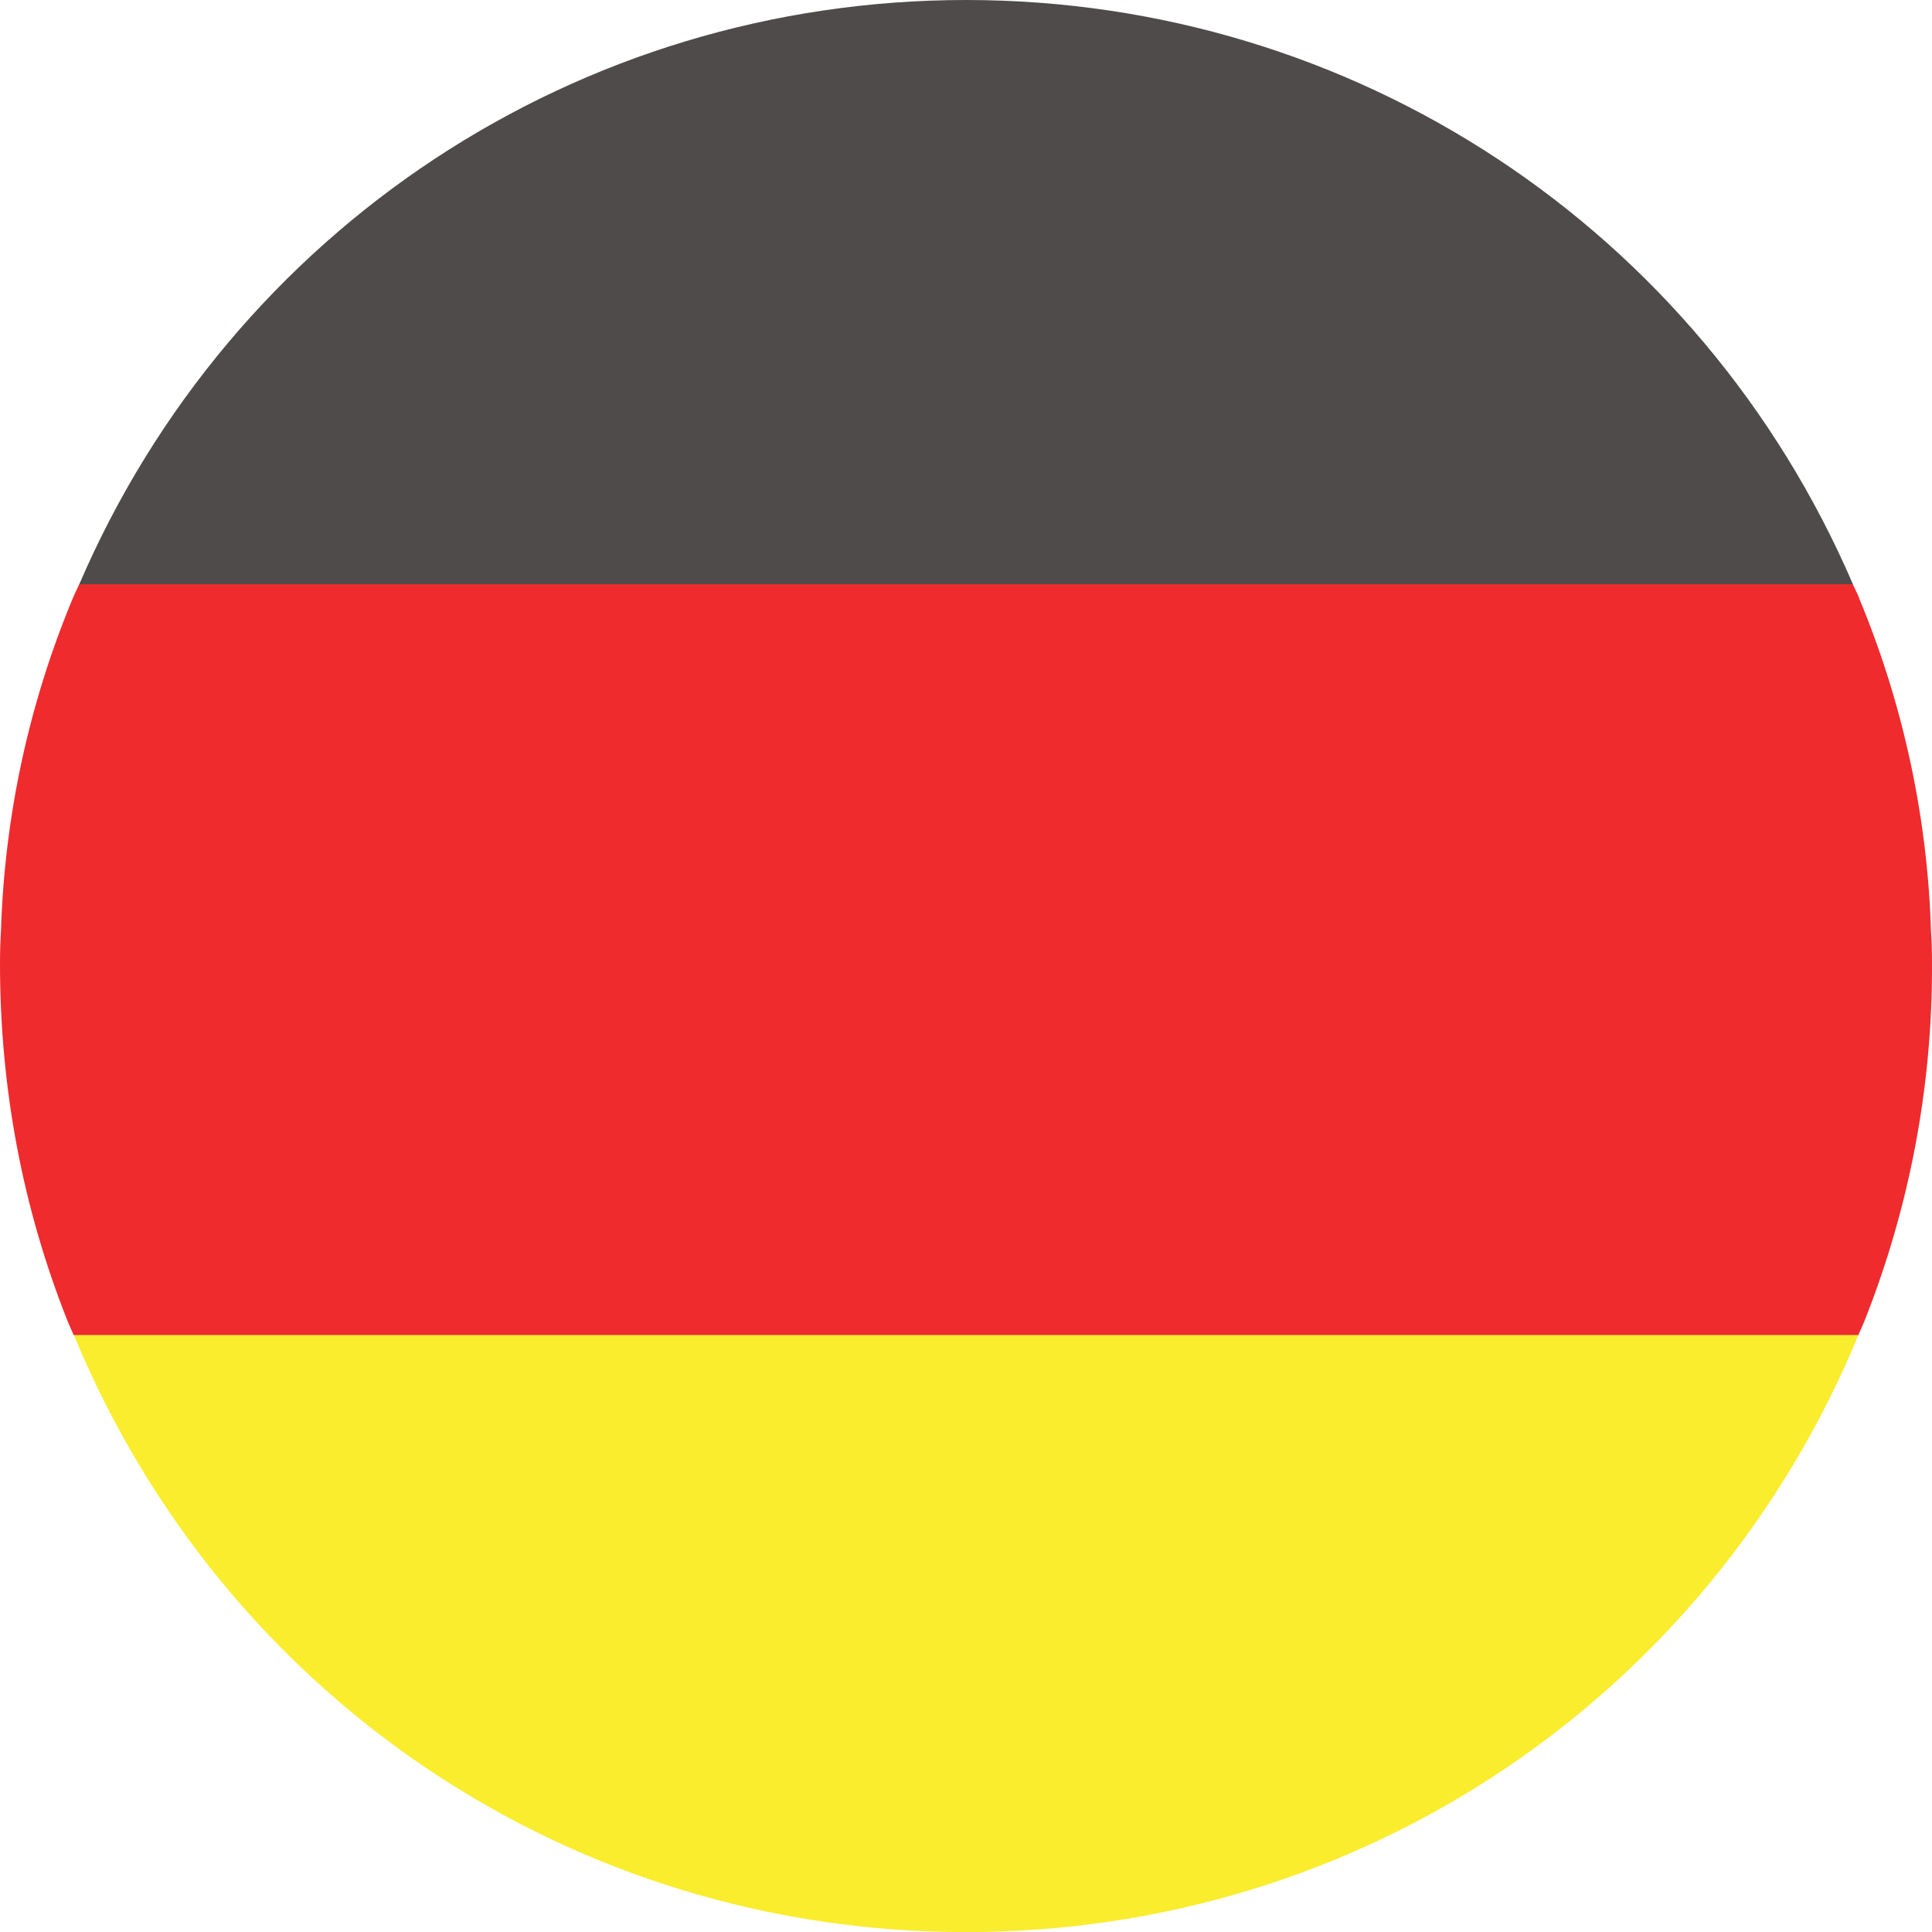 <?xml version="1.0" encoding="UTF-8"?>
<svg id="Layer_1" data-name="Layer 1" xmlns="http://www.w3.org/2000/svg" viewBox="0 0 192.76 192.77">
  <defs>
    <style>
      .cls-1 {
        fill: #f9ed2e;
      }

      .cls-2 {
        fill: #ef2b2d;
      }

      .cls-3 {
        fill: #4f4b4b;
      }
    </style>
  </defs>
  <path class="cls-3" d="m96.39,0C57.71,0,23.17,22.84,7.91,58.29h176.96C169.61,22.84,135.07,0,96.39,0Z"/>
  <path class="cls-1" d="m96.39,192.77c39.28,0,74.05-23.35,89.04-59.59H7.36c14.98,36.23,49.74,59.59,89.03,59.59Z"/>
  <path class="cls-2" d="m185.48,59.63c-.19-.46-.42-.89-.62-1.34H7.9c-.19.45-.42.88-.61,1.34C2.89,70.16.46,81.4.1,92.81c-.07,1.17-.1,2.25-.1,3.3,0,12.54,2.28,24.49,6.78,35.79.18.44.39.86.57,1.3h178.06c.18-.44.39-.85.57-1.3,4.5-11.3,6.8-23.35,6.78-35.51,0-1.33-.03-2.42-.1-3.48-.35-11.44-2.79-22.71-7.19-33.27h0Z"/>
</svg>